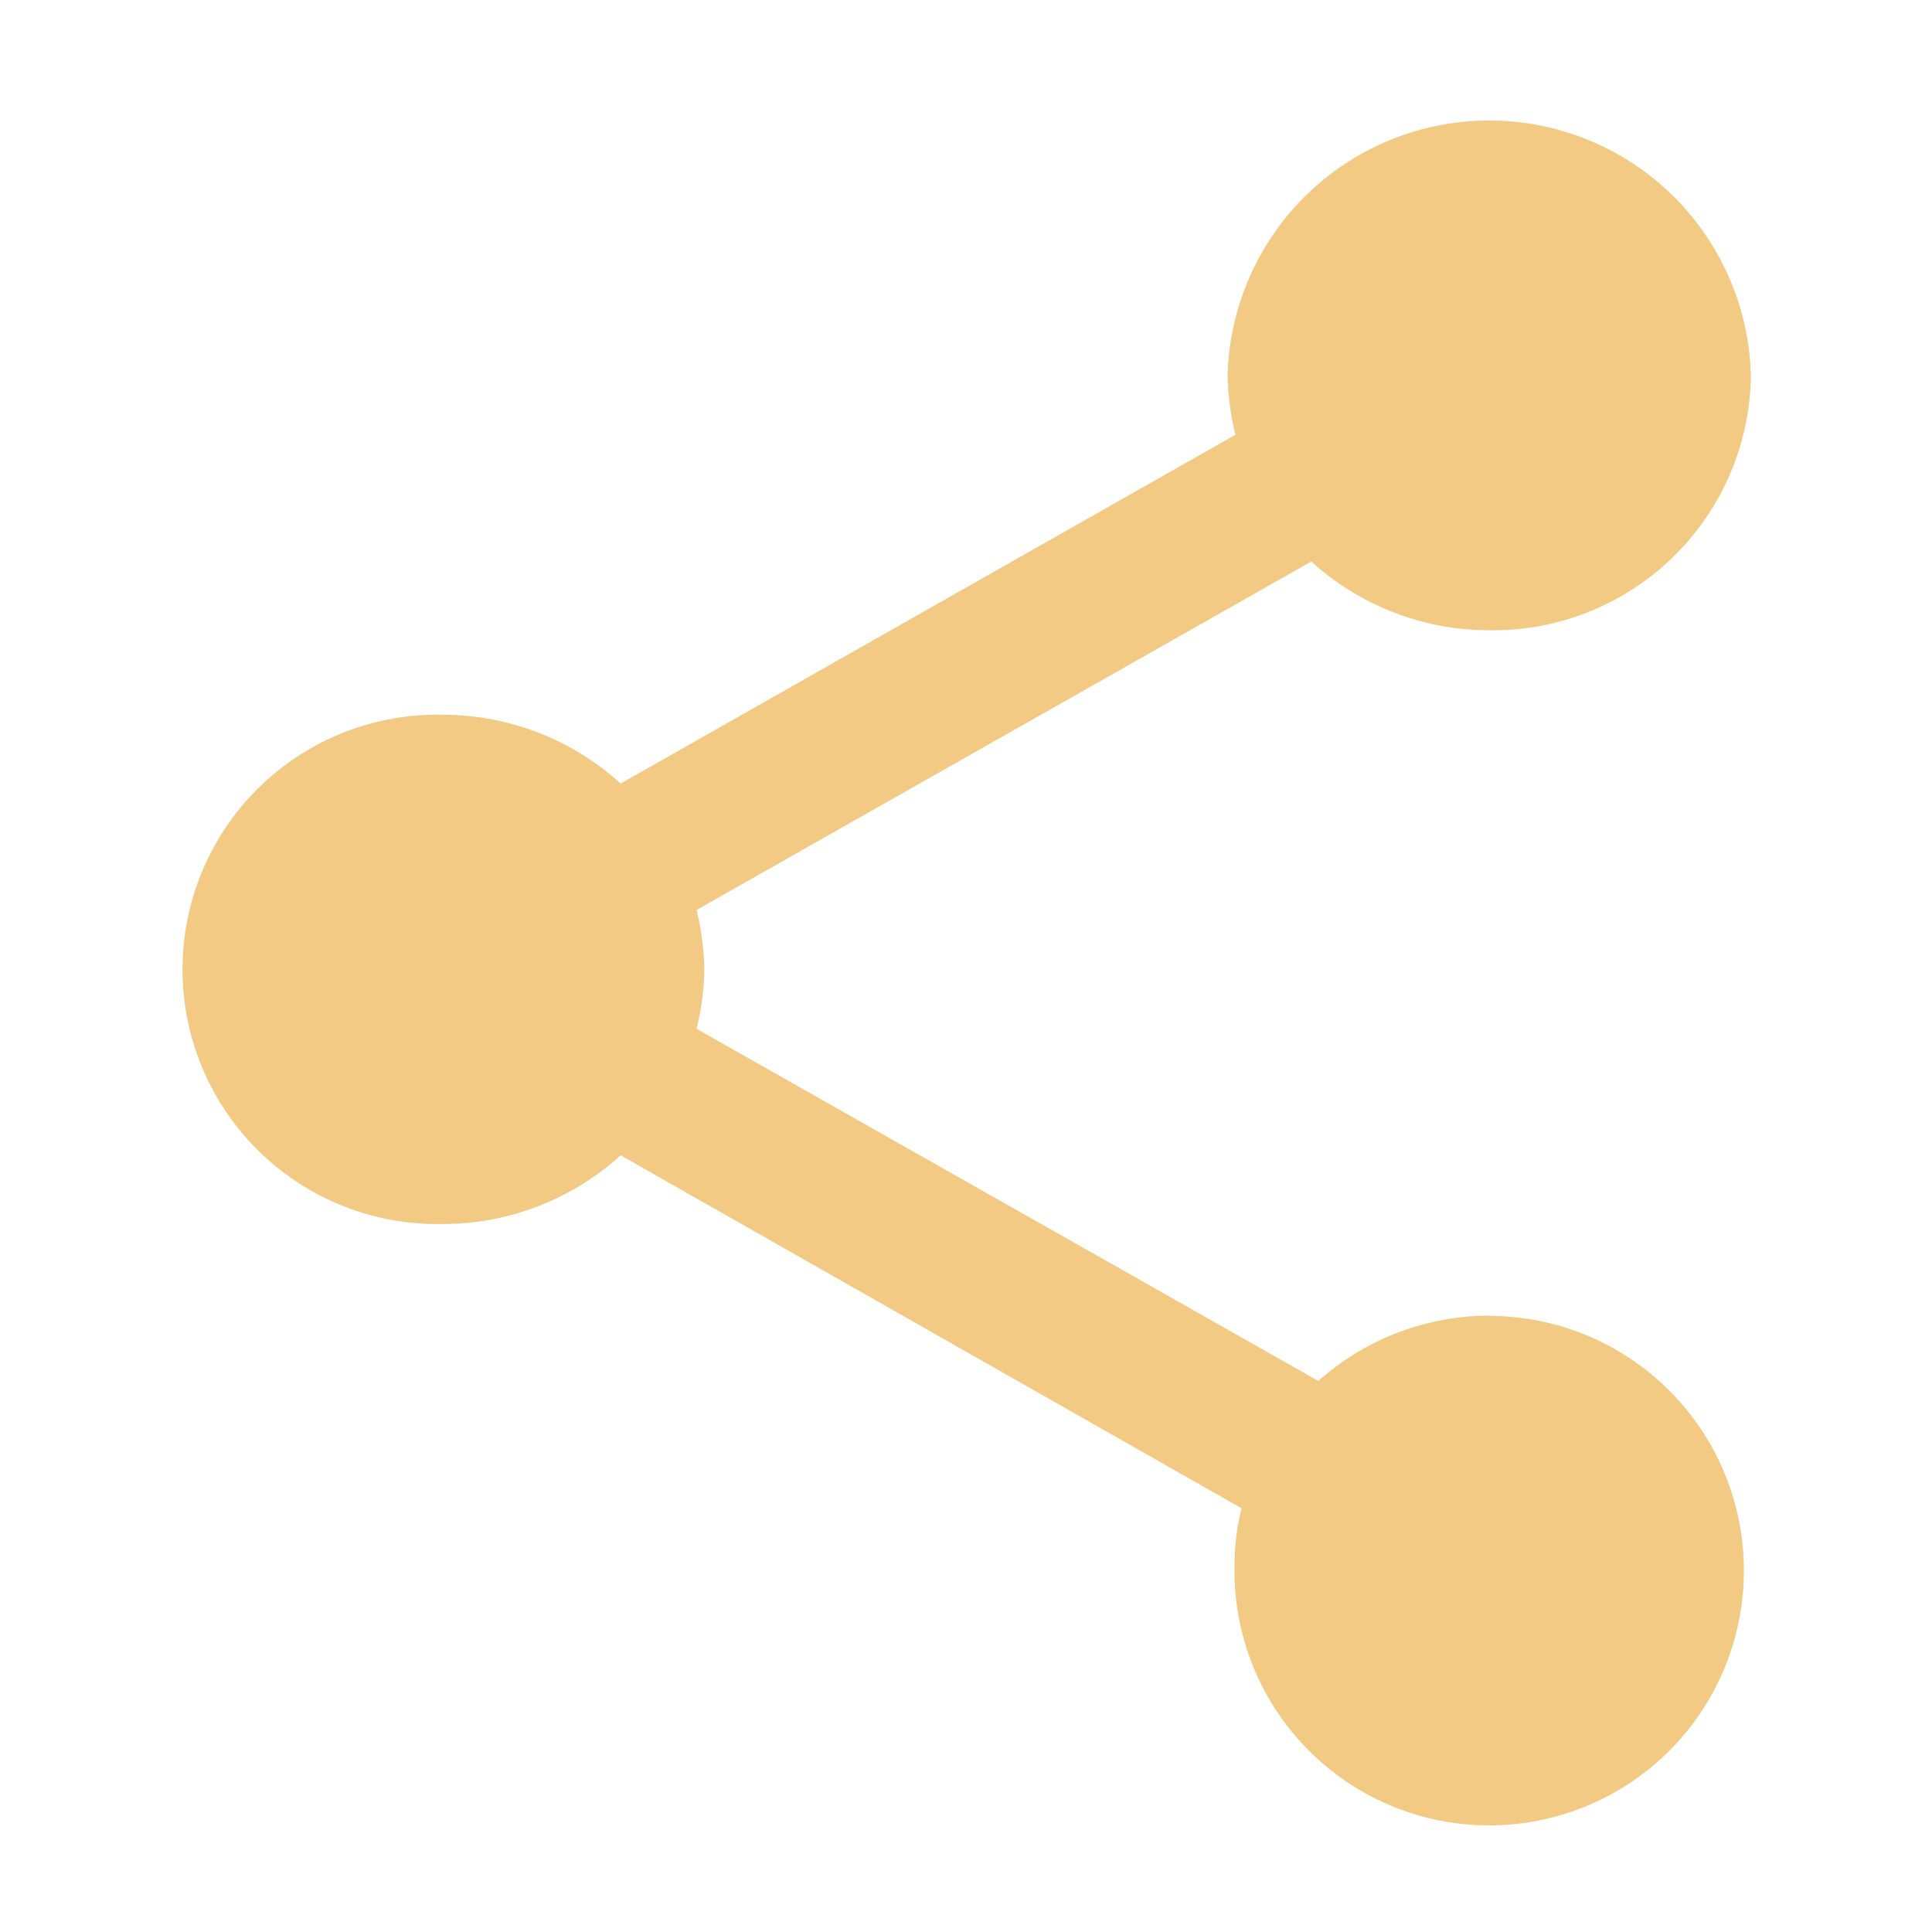 <svg id="icon_social_share_24px_" data-name="icon/social/share_24px " xmlns="http://www.w3.org/2000/svg" viewBox="0 0 32 32">
  <defs>
    <style>
      .cls-1 {
        fill: none;
      }

      .cls-2 {
        fill: #f2ca83;
      }
    </style>
  </defs>
  <path id="_Color" data-name=" ↳Color" class="cls-2" d="M21.667,19.791a4.27,4.27,0,0,0-2.831,1.082L8.537,15.04a4.485,4.485,0,0,0,.13-.984,4.485,4.485,0,0,0-.13-.984L18.72,7.3a4.379,4.379,0,0,0,2.947,1.139A4.271,4.271,0,0,0,26,4.217a4.335,4.335,0,0,0-8.667,0,4.484,4.484,0,0,0,.13.984L7.28,10.978A4.379,4.379,0,0,0,4.333,9.839a4.218,4.218,0,1,0,0,8.434A4.379,4.379,0,0,0,7.28,17.135l10.284,5.847a3.865,3.865,0,0,0-.116.914,4.219,4.219,0,1,0,4.218-4.1Z" transform="translate(3 2)"/>
</svg>
